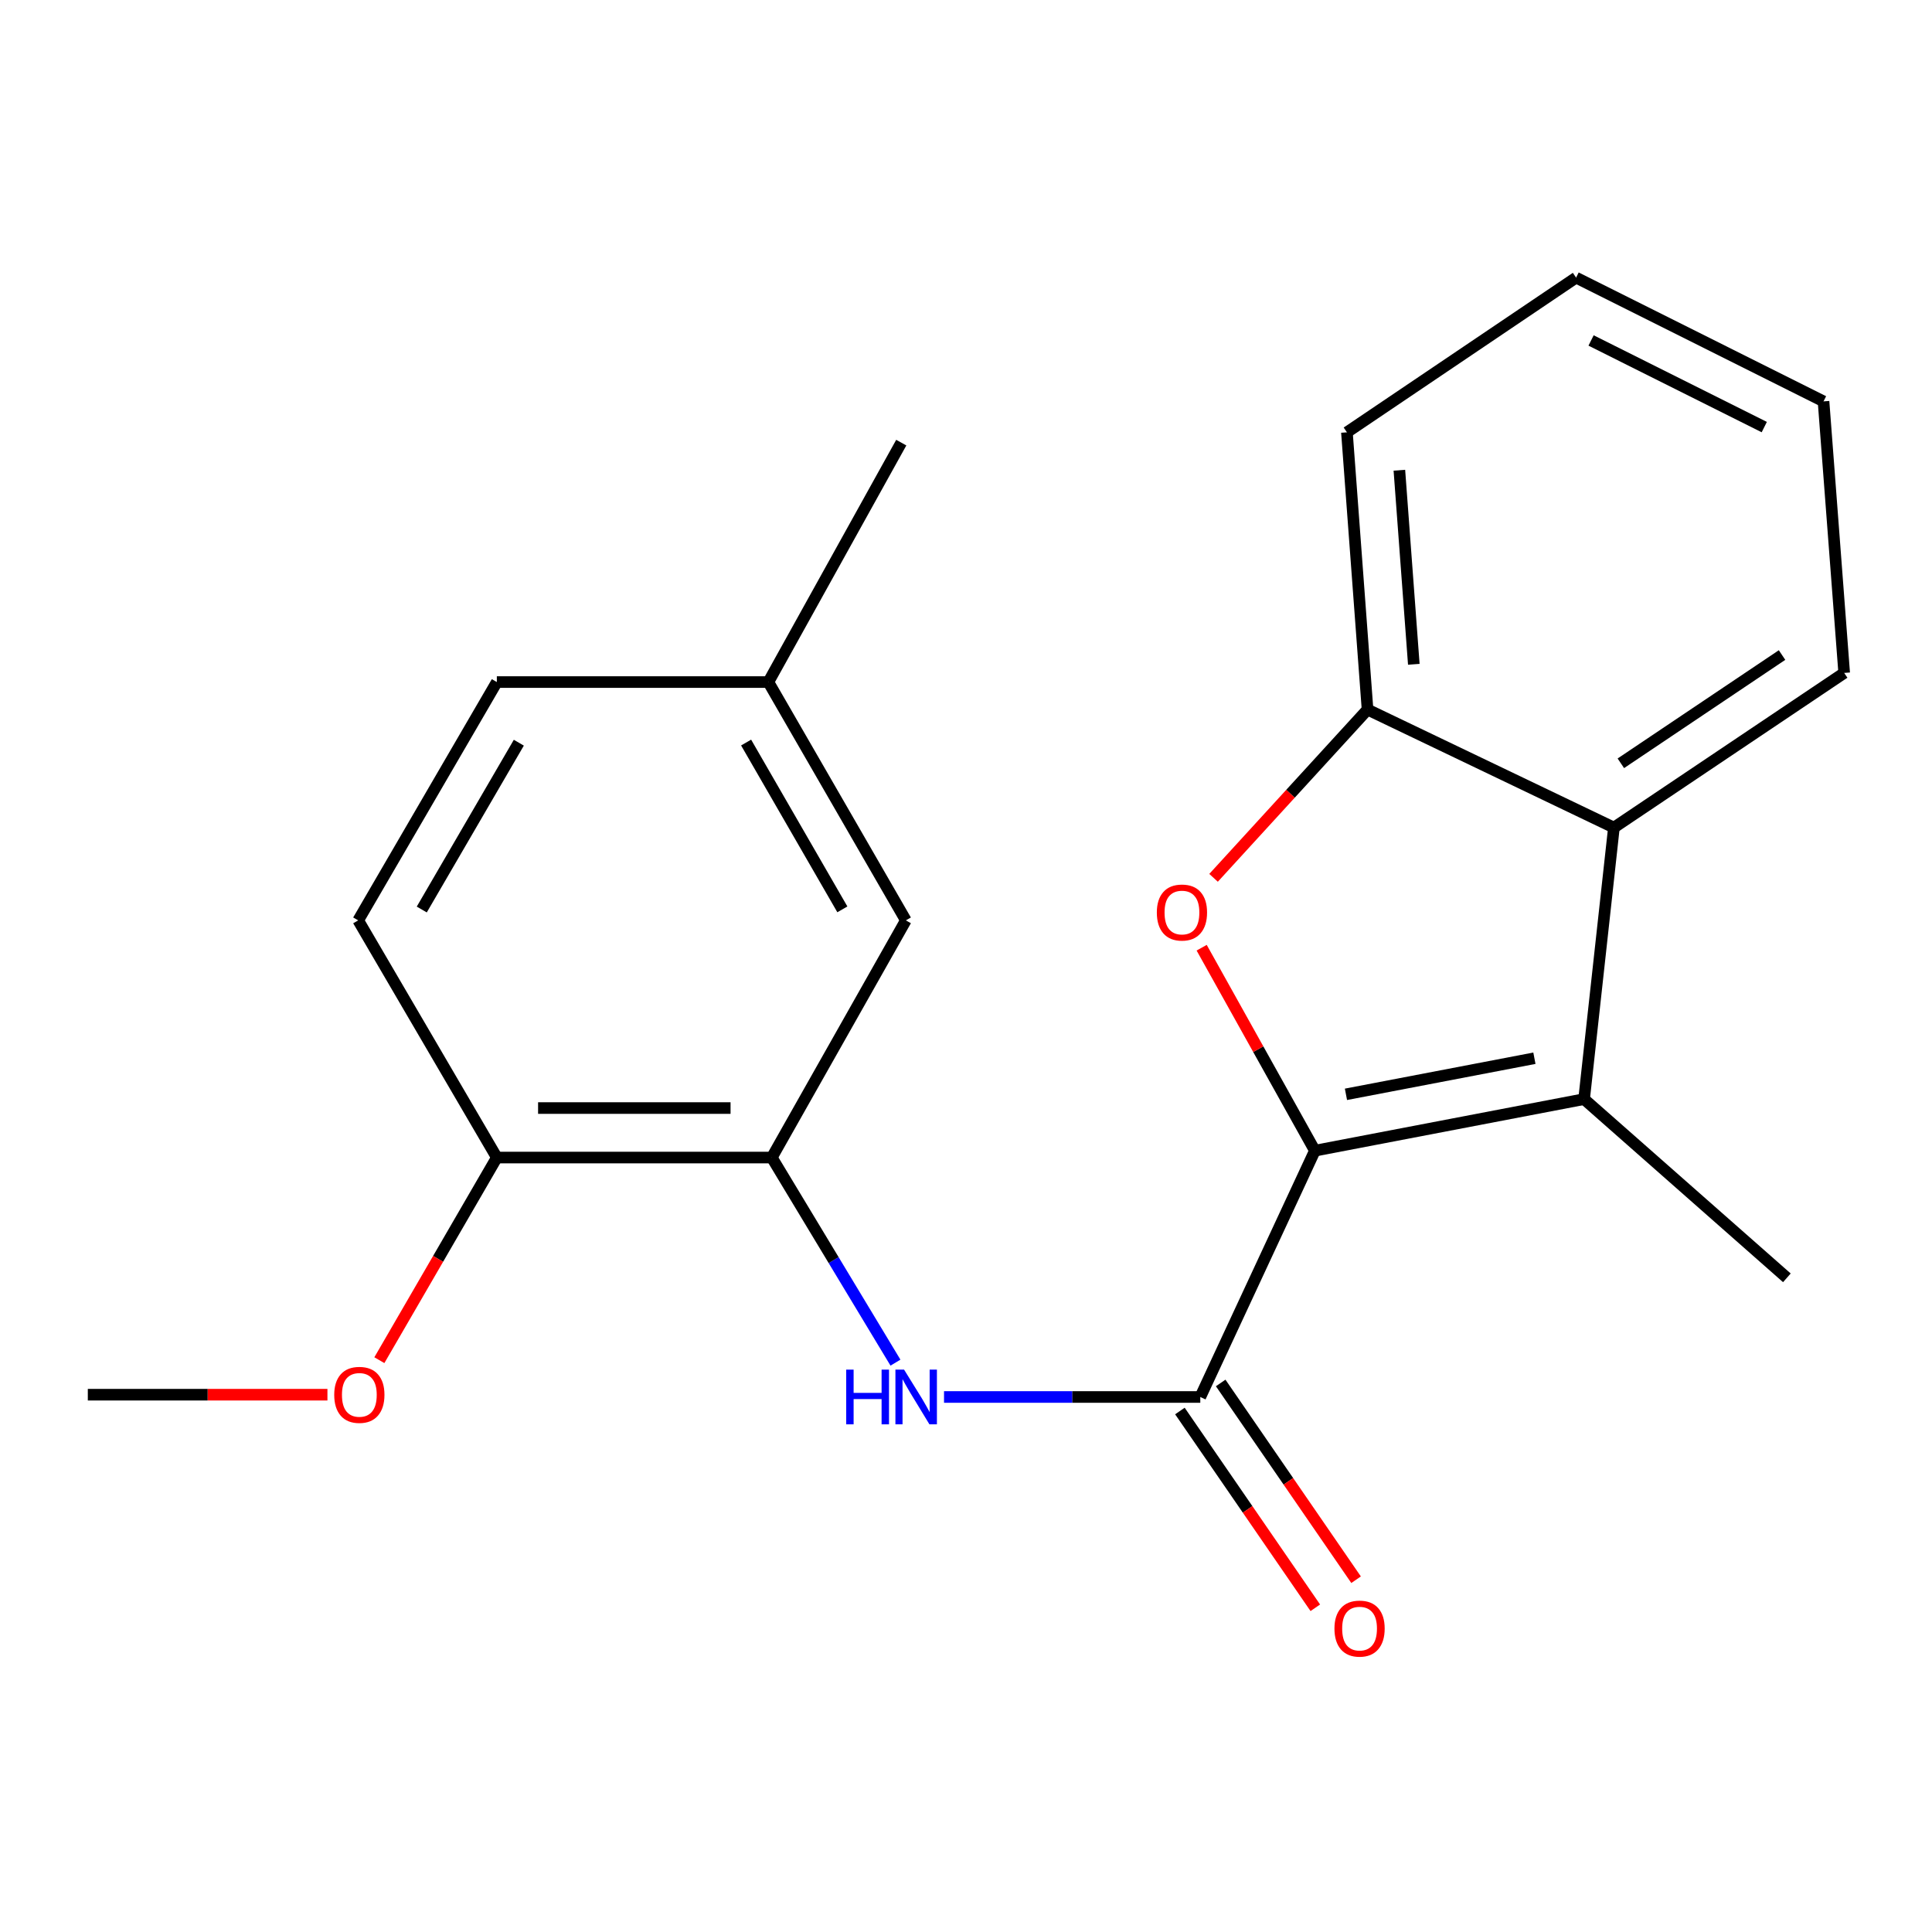 <?xml version='1.0' encoding='iso-8859-1'?>
<svg version='1.1' baseProfile='full'
              xmlns='http://www.w3.org/2000/svg'
                      xmlns:rdkit='http://www.rdkit.org/xml'
                      xmlns:xlink='http://www.w3.org/1999/xlink'
                  xml:space='preserve'
width='1000px' height='1000px' viewBox='0 0 1000 1000'>
<!-- END OF HEADER -->
<rect style='opacity:1.0;fill:#FFFFFF;stroke:none' width='1000' height='1000' x='0' y='0'> </rect>
<path class='bond-0' d='M 680.58,595.587 L 651.279,543.059' style='fill:none;fill-rule:evenodd;stroke:#000000;stroke-width:6px;stroke-linecap:butt;stroke-linejoin:miter;stroke-opacity:1' />
<path class='bond-0' d='M 651.279,543.059 L 621.978,490.531' style='fill:none;fill-rule:evenodd;stroke:#FF0000;stroke-width:6px;stroke-linecap:butt;stroke-linejoin:miter;stroke-opacity:1' />
<path class='bond-1' d='M 680.58,595.587 L 819.925,568.899' style='fill:none;fill-rule:evenodd;stroke:#000000;stroke-width:6px;stroke-linecap:butt;stroke-linejoin:miter;stroke-opacity:1' />
<path class='bond-1' d='M 696.662,566.421 L 794.204,547.739' style='fill:none;fill-rule:evenodd;stroke:#000000;stroke-width:6px;stroke-linecap:butt;stroke-linejoin:miter;stroke-opacity:1' />
<path class='bond-2' d='M 680.58,595.587 L 621.269,723.076' style='fill:none;fill-rule:evenodd;stroke:#000000;stroke-width:6px;stroke-linecap:butt;stroke-linejoin:miter;stroke-opacity:1' />
<path class='bond-5' d='M 628.135,454.362 L 667.986,410.815' style='fill:none;fill-rule:evenodd;stroke:#FF0000;stroke-width:6px;stroke-linecap:butt;stroke-linejoin:miter;stroke-opacity:1' />
<path class='bond-5' d='M 667.986,410.815 L 707.837,367.268' style='fill:none;fill-rule:evenodd;stroke:#000000;stroke-width:6px;stroke-linecap:butt;stroke-linejoin:miter;stroke-opacity:1' />
<path class='bond-3' d='M 819.925,568.899 L 835.354,428.358' style='fill:none;fill-rule:evenodd;stroke:#000000;stroke-width:6px;stroke-linecap:butt;stroke-linejoin:miter;stroke-opacity:1' />
<path class='bond-12' d='M 819.925,568.899 L 924.883,661.402' style='fill:none;fill-rule:evenodd;stroke:#000000;stroke-width:6px;stroke-linecap:butt;stroke-linejoin:miter;stroke-opacity:1' />
<path class='bond-4' d='M 621.269,723.076 L 554.947,723.076' style='fill:none;fill-rule:evenodd;stroke:#000000;stroke-width:6px;stroke-linecap:butt;stroke-linejoin:miter;stroke-opacity:1' />
<path class='bond-4' d='M 554.947,723.076 L 488.625,723.076' style='fill:none;fill-rule:evenodd;stroke:#0000FF;stroke-width:6px;stroke-linecap:butt;stroke-linejoin:miter;stroke-opacity:1' />
<path class='bond-7' d='M 610.716,730.338 L 645.758,781.261' style='fill:none;fill-rule:evenodd;stroke:#000000;stroke-width:6px;stroke-linecap:butt;stroke-linejoin:miter;stroke-opacity:1' />
<path class='bond-7' d='M 645.758,781.261 L 680.8,832.185' style='fill:none;fill-rule:evenodd;stroke:#FF0000;stroke-width:6px;stroke-linecap:butt;stroke-linejoin:miter;stroke-opacity:1' />
<path class='bond-7' d='M 631.822,715.814 L 666.864,766.738' style='fill:none;fill-rule:evenodd;stroke:#000000;stroke-width:6px;stroke-linecap:butt;stroke-linejoin:miter;stroke-opacity:1' />
<path class='bond-7' d='M 666.864,766.738 L 701.906,817.661' style='fill:none;fill-rule:evenodd;stroke:#FF0000;stroke-width:6px;stroke-linecap:butt;stroke-linejoin:miter;stroke-opacity:1' />
<path class='bond-15' d='M 835.354,428.358 L 954.545,348.309' style='fill:none;fill-rule:evenodd;stroke:#000000;stroke-width:6px;stroke-linecap:butt;stroke-linejoin:miter;stroke-opacity:1' />
<path class='bond-15' d='M 838.949,395.082 L 922.383,339.048' style='fill:none;fill-rule:evenodd;stroke:#000000;stroke-width:6px;stroke-linecap:butt;stroke-linejoin:miter;stroke-opacity:1' />
<path class='bond-21' d='M 835.354,428.358 L 707.837,367.268' style='fill:none;fill-rule:evenodd;stroke:#000000;stroke-width:6px;stroke-linecap:butt;stroke-linejoin:miter;stroke-opacity:1' />
<path class='bond-6' d='M 463.49,705.298 L 431.486,652.222' style='fill:none;fill-rule:evenodd;stroke:#0000FF;stroke-width:6px;stroke-linecap:butt;stroke-linejoin:miter;stroke-opacity:1' />
<path class='bond-6' d='M 431.486,652.222 L 399.483,599.145' style='fill:none;fill-rule:evenodd;stroke:#000000;stroke-width:6px;stroke-linecap:butt;stroke-linejoin:miter;stroke-opacity:1' />
<path class='bond-16' d='M 707.837,367.268 L 697.162,223.766' style='fill:none;fill-rule:evenodd;stroke:#000000;stroke-width:6px;stroke-linecap:butt;stroke-linejoin:miter;stroke-opacity:1' />
<path class='bond-16' d='M 731.785,343.842 L 724.313,243.391' style='fill:none;fill-rule:evenodd;stroke:#000000;stroke-width:6px;stroke-linecap:butt;stroke-linejoin:miter;stroke-opacity:1' />
<path class='bond-8' d='M 399.483,599.145 L 257.163,599.145' style='fill:none;fill-rule:evenodd;stroke:#000000;stroke-width:6px;stroke-linecap:butt;stroke-linejoin:miter;stroke-opacity:1' />
<path class='bond-8' d='M 378.135,573.525 L 278.511,573.525' style='fill:none;fill-rule:evenodd;stroke:#000000;stroke-width:6px;stroke-linecap:butt;stroke-linejoin:miter;stroke-opacity:1' />
<path class='bond-9' d='M 399.483,599.145 L 468.871,476.382' style='fill:none;fill-rule:evenodd;stroke:#000000;stroke-width:6px;stroke-linecap:butt;stroke-linejoin:miter;stroke-opacity:1' />
<path class='bond-10' d='M 257.163,599.145 L 185.398,476.382' style='fill:none;fill-rule:evenodd;stroke:#000000;stroke-width:6px;stroke-linecap:butt;stroke-linejoin:miter;stroke-opacity:1' />
<path class='bond-14' d='M 257.163,599.145 L 226.759,651.586' style='fill:none;fill-rule:evenodd;stroke:#000000;stroke-width:6px;stroke-linecap:butt;stroke-linejoin:miter;stroke-opacity:1' />
<path class='bond-14' d='M 226.759,651.586 L 196.355,704.027' style='fill:none;fill-rule:evenodd;stroke:#FF0000;stroke-width:6px;stroke-linecap:butt;stroke-linejoin:miter;stroke-opacity:1' />
<path class='bond-11' d='M 468.871,476.382 L 397.704,353.034' style='fill:none;fill-rule:evenodd;stroke:#000000;stroke-width:6px;stroke-linecap:butt;stroke-linejoin:miter;stroke-opacity:1' />
<path class='bond-11' d='M 436.005,470.683 L 386.188,384.34' style='fill:none;fill-rule:evenodd;stroke:#000000;stroke-width:6px;stroke-linecap:butt;stroke-linejoin:miter;stroke-opacity:1' />
<path class='bond-23' d='M 185.398,476.382 L 257.163,353.034' style='fill:none;fill-rule:evenodd;stroke:#000000;stroke-width:6px;stroke-linecap:butt;stroke-linejoin:miter;stroke-opacity:1' />
<path class='bond-23' d='M 218.307,470.764 L 268.543,384.421' style='fill:none;fill-rule:evenodd;stroke:#000000;stroke-width:6px;stroke-linecap:butt;stroke-linejoin:miter;stroke-opacity:1' />
<path class='bond-13' d='M 397.704,353.034 L 257.163,353.034' style='fill:none;fill-rule:evenodd;stroke:#000000;stroke-width:6px;stroke-linecap:butt;stroke-linejoin:miter;stroke-opacity:1' />
<path class='bond-17' d='M 397.704,353.034 L 466.494,229.104' style='fill:none;fill-rule:evenodd;stroke:#000000;stroke-width:6px;stroke-linecap:butt;stroke-linejoin:miter;stroke-opacity:1' />
<path class='bond-18' d='M 169.482,721.894 L 107.468,721.894' style='fill:none;fill-rule:evenodd;stroke:#FF0000;stroke-width:6px;stroke-linecap:butt;stroke-linejoin:miter;stroke-opacity:1' />
<path class='bond-18' d='M 107.468,721.894 L 45.455,721.894' style='fill:none;fill-rule:evenodd;stroke:#000000;stroke-width:6px;stroke-linecap:butt;stroke-linejoin:miter;stroke-opacity:1' />
<path class='bond-19' d='M 954.545,348.309 L 943.856,207.754' style='fill:none;fill-rule:evenodd;stroke:#000000;stroke-width:6px;stroke-linecap:butt;stroke-linejoin:miter;stroke-opacity:1' />
<path class='bond-20' d='M 697.162,223.766 L 815.783,143.703' style='fill:none;fill-rule:evenodd;stroke:#000000;stroke-width:6px;stroke-linecap:butt;stroke-linejoin:miter;stroke-opacity:1' />
<path class='bond-22' d='M 943.856,207.754 L 815.783,143.703' style='fill:none;fill-rule:evenodd;stroke:#000000;stroke-width:6px;stroke-linecap:butt;stroke-linejoin:miter;stroke-opacity:1' />
<path class='bond-22' d='M 913.185,221.06 L 823.535,176.225' style='fill:none;fill-rule:evenodd;stroke:#000000;stroke-width:6px;stroke-linecap:butt;stroke-linejoin:miter;stroke-opacity:1' />
<path  class='atom-1' d='M 598.775 472.32
Q 598.775 465.52, 602.135 461.72
Q 605.495 457.92, 611.775 457.92
Q 618.055 457.92, 621.415 461.72
Q 624.775 465.52, 624.775 472.32
Q 624.775 479.2, 621.375 483.12
Q 617.975 487, 611.775 487
Q 605.535 487, 602.135 483.12
Q 598.775 479.24, 598.775 472.32
M 611.775 483.8
Q 616.095 483.8, 618.415 480.92
Q 620.775 478, 620.775 472.32
Q 620.775 466.76, 618.415 463.96
Q 616.095 461.12, 611.775 461.12
Q 607.455 461.12, 605.095 463.92
Q 602.775 466.72, 602.775 472.32
Q 602.775 478.04, 605.095 480.92
Q 607.455 483.8, 611.775 483.8
' fill='#FF0000'/>
<path  class='atom-5' d='M 437.989 708.916
L 441.829 708.916
L 441.829 720.956
L 456.309 720.956
L 456.309 708.916
L 460.149 708.916
L 460.149 737.236
L 456.309 737.236
L 456.309 724.156
L 441.829 724.156
L 441.829 737.236
L 437.989 737.236
L 437.989 708.916
' fill='#0000FF'/>
<path  class='atom-5' d='M 467.949 708.916
L 477.229 723.916
Q 478.149 725.396, 479.629 728.076
Q 481.109 730.756, 481.189 730.916
L 481.189 708.916
L 484.949 708.916
L 484.949 737.236
L 481.069 737.236
L 471.109 720.836
Q 469.949 718.916, 468.709 716.716
Q 467.509 714.516, 467.149 713.836
L 467.149 737.236
L 463.469 737.236
L 463.469 708.916
L 467.949 708.916
' fill='#0000FF'/>
<path  class='atom-8' d='M 690.709 842.959
Q 690.709 836.159, 694.069 832.359
Q 697.429 828.559, 703.709 828.559
Q 709.989 828.559, 713.349 832.359
Q 716.709 836.159, 716.709 842.959
Q 716.709 849.839, 713.309 853.759
Q 709.909 857.639, 703.709 857.639
Q 697.469 857.639, 694.069 853.759
Q 690.709 849.879, 690.709 842.959
M 703.709 854.439
Q 708.029 854.439, 710.349 851.559
Q 712.709 848.639, 712.709 842.959
Q 712.709 837.399, 710.349 834.599
Q 708.029 831.759, 703.709 831.759
Q 699.389 831.759, 697.029 834.559
Q 694.709 837.359, 694.709 842.959
Q 694.709 848.679, 697.029 851.559
Q 699.389 854.439, 703.709 854.439
' fill='#FF0000'/>
<path  class='atom-15' d='M 172.996 721.974
Q 172.996 715.174, 176.356 711.374
Q 179.716 707.574, 185.996 707.574
Q 192.276 707.574, 195.636 711.374
Q 198.996 715.174, 198.996 721.974
Q 198.996 728.854, 195.596 732.774
Q 192.196 736.654, 185.996 736.654
Q 179.756 736.654, 176.356 732.774
Q 172.996 728.894, 172.996 721.974
M 185.996 733.454
Q 190.316 733.454, 192.636 730.574
Q 194.996 727.654, 194.996 721.974
Q 194.996 716.414, 192.636 713.614
Q 190.316 710.774, 185.996 710.774
Q 181.676 710.774, 179.316 713.574
Q 176.996 716.374, 176.996 721.974
Q 176.996 727.694, 179.316 730.574
Q 181.676 733.454, 185.996 733.454
' fill='#FF0000'/>
</svg>
